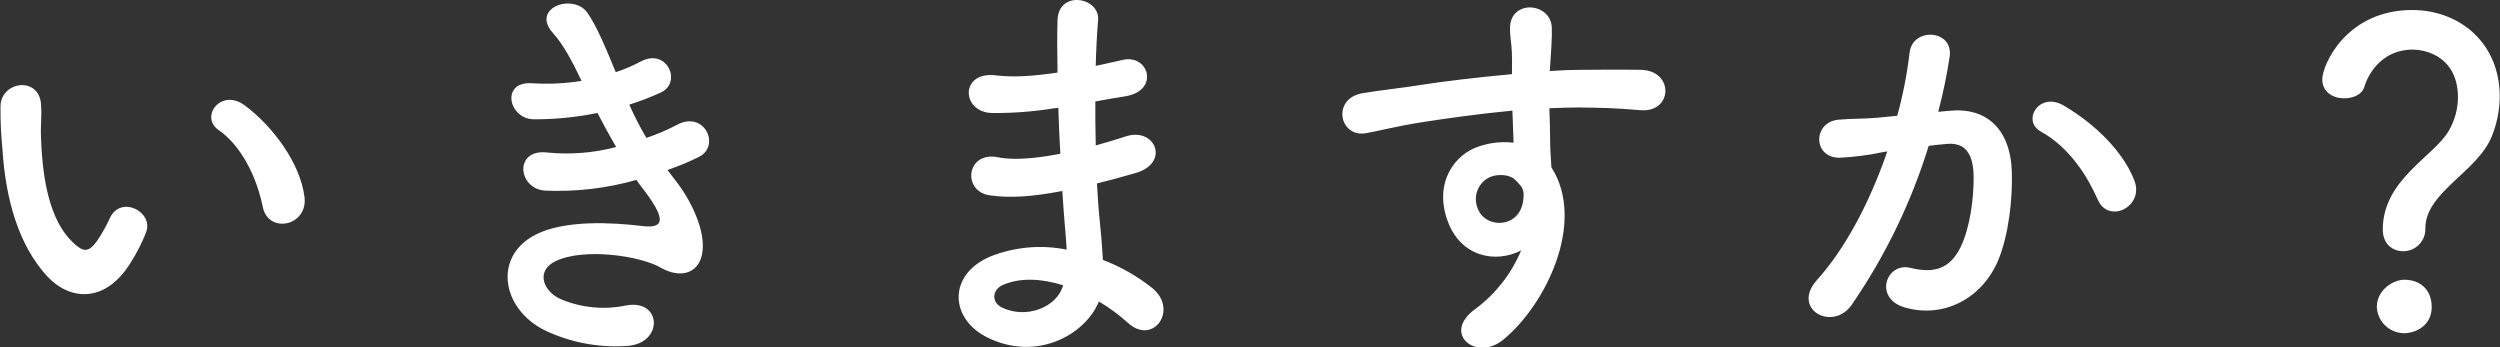 <?xml version="1.0" encoding="utf-8"?>
<!-- Generator: Adobe Illustrator 16.0.0, SVG Export Plug-In . SVG Version: 6.00 Build 0)  -->
<!DOCTYPE svg PUBLIC "-//W3C//DTD SVG 1.1//EN" "http://www.w3.org/Graphics/SVG/1.1/DTD/svg11.dtd">
<svg version="1.1" id="b_main_copy.svg" xmlns="http://www.w3.org/2000/svg" xmlns:xlink="http://www.w3.org/1999/xlink" x="0px"
	 y="0px" width="606.583px" height="84.22px" viewBox="32.235 138.627 606.583 84.22"
	 enable-background="new 32.235 138.627 606.583 84.22" xml:space="preserve">
<rect x="32.235" y="138.627" width="606.583" height="84.22" fill="#333333" stroke="none"/>
<path id="シェイプ_1226" fill="#fff" d="M46.069,37.708c1.739,2.595,6.663,10.858,7.146,15.472c0.772,6.823-4.924,8.457-9.945,5
	c-1.197-0.802-2.543-1.357-3.958-1.634c-7.627-1.633-18.441-1.922-23.848-0.288s-7.049,6.535-1.933,9.513
	c4.828,2.788,12.263,3.845,19.986,3.46c8.883-0.384,8.3,10.283-0.867,9.994c-8.885-0.287-17.382-1.537-24.14-5.669
	c-11.3-6.919-9.945-22.487,5.5-25.562c9.174-1.826,18.538-1.058,24.525-0.675c1.447,0.101,1.835-0.383,1.447-1.632
	c-0.578-1.889-1.389-3.699-2.414-5.388c-1.738-2.979-4.057-6.438-6.374-10.09c-0.603,0.164-1.215,0.292-1.834,0.384
	c-11.1,2.4-19.5,1.826-26.166-1.633c-5.985-3.075-2.993-11.821,3.959-8.457c6.18,3.075,11.489,2.883,18.731,1.249
	c-2.057-3.154-3.927-6.427-5.6-9.8c-3.573-7.784,7.238-9.994,9.171-3.075c0.579,2.211,2.511,5.86,5.021,10.283
	c1.353-0.481,2.7-0.963,4.151-1.442c1.229-0.565,2.423-1.208,3.573-1.922c7.821-3.94,11.199,5.381,5.312,8.36
	c-2.602,1.309-5.278,2.464-8.015,3.458C41.722,31.077,44.039,34.537,46.069,37.708z M127.763,31.942
	c0.881-1.754,1.915-3.428,3.091-5c1.544-2.018,1.062-1.922-0.772-1.345c-7.242,2.306-5.601,2.306-12.166,4.8
	c-3.089,1.153-5.792,2.114-8.69,2.883c-8.5,2.307-11.008-8.745-3.282-10.379c2.027-0.479,7.628-1.538,10.718-2.306
	c4.73-1.153,13.131-3.076,22.979-5.863c9.945-2.786,17.861-5.093,26.359-5.669c5.985-0.384,7.627,4.324,6.564,7.4
	c-0.579,1.634-2.7,3.556-9.461,3.172c-4.925-0.288-11.1,1.537-14.388,2.691c-5.406,1.922-10.234,7.687-12.358,11.242
	c-8.5,14.127-2.028,34.308,19.601,33.539c10.138-0.385,10.718,10.954,0.481,10.858c-29.161-0.089-39.202-26.708-28.679-46.024
	H127.763z M218.629,80.952c-2.414-3.557-7.725-7.977-11.877-10.091c-2.146-0.88-3.172-3.334-2.291-5.479
	c0.693-1.691,2.401-2.739,4.223-2.592c3.38,0,18.828,8.456,18.828,14.99c-0.021,2.884-2.332,5.227-5.214,5.286
	c-1.505-0.03-2.891-0.828-3.672-2.114H218.629z M280.91,15.702c-5.021-6.151,4.441-11.34,8.3-5.862
	c4.716,6.945,8.515,14.472,11.3,22.391c5.469-3.829,11.142-7.357,16.994-10.57c6.564-3.652,11.586,5.573,4.15,9.321
	c-9.848,5-19.793,10.57-27.42,17.009c-9.56,8.072-9.849,15.279-2.317,18.932c6.76,3.364,20.566,0.865,26.359-1.25
	c8.11-3.075,11.007,7.977,2.412,10.379c-7.627,2.115-23.751,4.037-33.309-0.769c-13.9-7.016-13.325-22.584,2.315-34.979
	c0.967-0.77,1.835-1.537,2.801-2.211c-2.513-7.592-7.147-17.008-11.59-22.392L280.91,15.702z M328.993,19.93
	c-2.047-2.546-4.454-4.78-7.146-6.631c-4.633-2.594-0.193-7.88,4.057-5.669c2.414,1.249,6.95,4.42,8.786,6.919
	c3.278,4.42-2.997,9.514-5.701,5.381H328.993z M338.842,12.53c-2.124-2.433-4.597-4.537-7.338-6.245
	c-4.732-2.5-0.482-7.882,3.862-5.863c2.51,1.153,7.049,4.229,8.98,6.631c3.375,4.325-2.708,9.514-5.508,5.479L338.842,12.53z
	 M417.442,26.464c-1.545,12.2-10.234,30.367-19.5,38.92c-7.434,6.823-15.544,3.075-19.793-5.19
	c-6.083-11.916,0.387-29.79,13.325-38.728c11.875-8.168,29.545-9.513,41.712-2.209c14.965,8.936,17.379,26.618,8.979,40.36
	c-4.538,7.399-14,13.357-23.56,15.856c-8.5,2.21-11.489-7.5-3.187-9.418c7.339-1.634,14.772-5.766,17.96-10.763
	c6.854-10.764,4.248-23.353-5.312-29.4c-3.6-2.275-7.719-3.599-11.971-3.845C417.27,23.194,417.778,24.859,417.442,26.464
	L417.442,26.464z M396.007,28.29c-8.981,6.919-13.808,19.699-9.752,27.1c1.448,2.786,3.959,4.228,6.373,2.114
	c7.24-6.343,14-21.623,14.965-32c0.055-1.048,0.353-2.068,0.87-2.98C403.944,23.525,399.695,25.492,396.007,28.29L396.007,28.29z
	 M533.221,53.66c-0.139,3.569-0.462,7.131-0.966,10.668c-1.448,9.8-8.786,17.682-20.471,17.682c-6.275,0-12.262-1.443-12.262-6.342
	c-0.137-2.461,1.747-4.567,4.208-4.705c0.046-0.002,0.092-0.004,0.138-0.005c0.559,0.01,1.112,0.107,1.641,0.288
	c2.061,0.662,4.207,1.019,6.372,1.057c10.429,0,11.008-9.513,11.588-18.643l-38.043,0.191c-3.283,0-4.731-2.113-4.731-4.228
	c-0.068-2.585,1.971-4.735,4.556-4.804c0.059-0.002,0.117-0.002,0.176-0.002l38.043,0.193c-0.186-3.606-0.572-7.2-1.159-10.763
	l-30.608,0.191c-3.282,0-4.73-2.114-4.73-4.228c-0.068-2.585,1.971-4.735,4.555-4.804c0.059-0.002,0.117-0.002,0.176-0.002
	l28.388,0.192c-1.642-4.806-3.862-8.648-6.565-10.956c-7.531,0.577-14.58,0.866-19.6,0.866c-2.498,0.163-4.655-1.729-4.818-4.227
	c-0.007-0.097-0.01-0.193-0.01-0.29c-0.035-2.361,1.85-4.305,4.211-4.34c0.142-0.002,0.283,0.003,0.424,0.015h0.1
	c1.353,0,2.801,0.1,4.248,0.1c15.211,0.008,30.372-1.733,45.185-5.188c0.476-0.11,0.962-0.175,1.45-0.192
	c2.899,0,4.439,2.5,4.439,4.9c0.115,1.859-1.092,3.545-2.89,4.034c-7.205,1.537-14.491,2.66-21.824,3.364
	c2.542,3.618,4.437,7.65,5.6,11.916l23.556-0.191c2.438-0.072,4.471,1.846,4.542,4.283c0.004,0.109,0.003,0.219-0.002,0.328
	c0.091,2.354-1.743,4.336-4.097,4.427c-0.148,0.006-0.296,0.004-0.443-0.006l-21.526-0.191c0.562,3.563,0.917,7.157,1.062,10.763
	l26.743-0.193c2.441-0.067,4.475,1.855,4.543,4.297c0.003,0.105,0.002,0.211-0.002,0.316c0.09,2.354-1.744,4.336-4.099,4.426
	c-0.147,0.006-0.295,0.004-0.441-0.006L533.221,53.66z M624.569,31.942c0.88-1.755,1.914-3.428,3.09-5
	c1.551-2.018,1.061-1.922-0.77-1.345c-7.24,2.306-5.601,2.306-12.17,4.8c-3.09,1.153-5.79,2.114-8.69,2.883
	c-8.49,2.307-11.1-8.745-3.38-10.379c2.03-0.479,7.63-1.538,10.72-2.306c4.73-1.153,13.23-3.076,23.08-5.863
	c9.94-2.786,17.76-5.093,26.26-5.669c5.98-0.384,7.63,4.324,6.561,7.4c-0.58,1.634-2.7,3.556-9.46,3.172
	c-4.92-0.288-11.01,1.537-14.29,2.691c-5.41,1.922-10.33,7.687-12.45,11.242c-8.5,14.127-2.03,34.308,19.6,33.539
	c10.141-0.385,10.811,10.954,0.58,10.858C624.089,77.877,614.049,51.258,624.569,31.942z M654.309,38.285
	c-5.12-2.21-1.26-8.17,3.479-6.439c2.7,0.962,7.91,3.652,10.13,6.055c3.961,4.229-2.029,10.378-5.399,6.438
	C660.073,41.952,657.311,39.915,654.309,38.285z M664.059,29.924c-5.21-2.019-1.45-8.168,3.28-6.631
	c2.71,0.866,7.92,3.46,10.239,5.767c4.051,4.035-1.64,10.378-5.119,6.534C669.959,33.292,667.128,31.381,664.059,29.924z
	 M43.752,205.73c-6.952-7.5-10.138-18.643-10.911-30.752c-0.359-3.543-0.521-7.104-0.482-10.666c0.193-6.054,9.561-7.3,9.85-0.1
	c0.192,3.747-0.193,3.938,0,8.359c0.386,10.092,2.221,19.601,7.627,24.795c2.511,2.399,3.766,2.689,5.891-0.193
	c1.223-1.795,2.289-3.691,3.186-5.669c2.605-5.574,10.62-1.538,8.785,3.459c-1.018,2.58-2.278,5.059-3.766,7.399
	C57.752,212.361,49.159,211.5,43.752,205.73z M95.987,188.817c-1.544-7.688-5.5-15.088-10.716-18.644
	c-4.635-3.171,0.579-10.282,6.372-5.957c6.855,5.093,13.519,14.126,14.484,22.294C106.898,193.525,97.339,195.448,95.987,188.817
	L95.987,188.817z M196.316,182.667c3.476,4.42,7.339,12.106,6.276,17.585c-0.966,5-5.6,5.861-9.945,3.364
	c-5.117-2.979-18.829-4.9-25.587-1.635c-5.021,2.4-2.992,7.495,1.448,9.321c4.952,2.034,10.401,2.536,15.642,1.442
	c8.595-1.635,9.172,9.032,0.482,9.8c-6.544,0.497-13.109-0.625-19.116-3.269c-11.393-4.8-14.1-18.257-3.284-23.734
	c7.146-3.652,19.021-2.883,25.396-2.115c5.213,0.673,6.757-0.768,1.158-8.264c-0.677-0.961-1.45-1.826-2.124-2.884
	c-7.216,2.051-14.715,2.927-22.208,2.595c-6.663-0.479-7.531-10.281,0.675-9.226c5.571,0.539,11.195,0.084,16.607-1.345
	c-1.447-2.5-2.994-5.285-4.538-8.264c-5.052,1.029-10.195,1.545-15.352,1.537c-6.275,0-8.207-9.321-0.484-8.745
	c4.001,0.254,8.017,0.061,11.975-0.576c-2.125-4.421-4.248-8.649-6.953-11.628c-5.406-6.056,4.828-9.706,8.3-5
	c2.221,3.074,4.539,8.647,6.953,14.511c2.101-0.685,4.137-1.555,6.083-2.6c6.372-3.364,10.041,5.093,4.924,7.5
	c-2.506,1.163-5.087,2.158-7.726,2.978c1.229,2.768,2.617,5.463,4.153,8.073c2.489-0.837,4.91-1.865,7.241-3.075
	c6.758-3.844,10.909,5,5.5,7.688c-2.468,1.227-5.016,2.286-7.627,3.17C194.869,180.841,195.64,181.705,196.316,182.667
	L196.316,182.667z M288.052,164.888c-5.01,0.825-10.081,1.211-15.158,1.154c-7.435-0.193-7.823-10.188,0.966-9.13
	c3.958,0.48,8.4,0.288,14.966-0.672c-0.101-5.094-0.101-9.61,0-12.687c0.192-7.4,10.233-5.669,9.849-0.1
	c-0.291,3.46-0.484,7.3-0.581,11.147c2.029-0.384,4.25-0.961,6.565-1.44c6.375-1.443,8.98,7.5,0.58,8.84
	c-2.606,0.385-5.021,0.866-7.241,1.249c0,3.557,0,7.111,0.1,10.668c2.318-0.673,4.732-1.347,7.339-2.211
	c7.146-2.307,10.814,6.535,2.221,8.938c-3.38,0.961-6.469,1.825-9.27,2.5c0.194,3.268,0.387,6.246,0.676,9.032
	c0.29,2.594,0.579,6.055,0.773,9.514c4.317,1.646,8.355,3.947,11.972,6.823c6.47,5.285,0.192,14.03-5.889,8.457
	c-2.174-1.957-4.534-3.695-7.048-5.19c-3.38,8.169-15.159,14.607-27.036,8.745c-9.173-4.517-9.752-15.278,0.772-19.699
	c5.862-2.307,12.265-2.874,18.44-1.634c-0.1-2.019-0.289-4.037-0.482-6.247c-0.192-2.306-0.385-5-0.578-7.976
	c-7.629,1.442-12.746,1.729-17.573,1.057c-6.855-0.961-5.7-10.858,2.027-9.226c2.801,0.577,7.627,0.577,15.062-0.865
	c-0.193-3.65-0.386-7.399-0.482-11.146L288.052,164.888z M275.597,207.748c-2.511,1.057-2.993,4.132-0.29,5.477
	c5.891,2.883,13.422,0,14.87-5.381C284.963,206.211,279.844,205.922,275.597,207.748L275.597,207.748z M383.457,192.18
	c-3.38-9.321,1.833-16.241,7.724-18.065c2.67-0.894,5.503-1.188,8.3-0.865c-0.1-2.114-0.193-5-0.289-7.784
	c-8.109,0.768-16.125,1.922-21.145,2.69c-6.951,1.058-11.49,2.307-14.389,2.787c-6.468,1.153-8.399-8.457-0.771-9.706
	c3.862-0.673,10.138-1.346,14.193-2.018c4.826-0.77,13.517-1.826,22.014-2.6v-1.72c0.1-5.959-0.482-6.344-0.482-9.419
	c0-7.014,9.752-6.342,10.138-0.288c0.101,2.21-0.192,6.632-0.386,9.227c0,0.48-0.1,0.96-0.1,1.44c2.8-0.191,5.31-0.288,7.435-0.288
	c4.729,0,8.109-0.1,14.674,0c8.111,0.192,7.727,10.38,0,9.801c-6.854-0.577-9.172-0.577-15.157-0.672
	c-2.223,0-4.537,0.095-7.048,0.19c0.101,3.075,0.192,6.055,0.192,8.841c0,1.346,0.193,3.364,0.29,5.479
	c8.593,13.454-1.641,33.826-11.877,42c-6.469,5.094-14.87-1.73-6.469-7.688c4.86-3.645,8.66-8.521,11.007-14.126
	C394.946,202.655,386.545,200.829,383.457,192.18L383.457,192.18z M399.678,182.09c-1.353-1.153-4.154-1.345-6.18-0.385
	c-2.649,1.371-3.853,4.509-2.801,7.3c1.739,5.189,10.14,5.189,11.101-1.634c0.292-2.019,0-2.882-0.578-3.652
	C400.755,183.131,400.239,182.586,399.678,182.09L399.678,182.09z M505.701,165.465c8.11-0.673,14.289,4.035,14.674,14.8
	c0.195,6.728-0.771,15.376-3.28,21.43c-3.958,9.514-13.421,14.224-22.691,11.531c-7.628-2.21-4.537-11.051,1.354-9.608
	c5.5,1.345,9.557,0.48,12.261-5.19c2.221-4.708,3.09-11.531,3.09-16.625c0-5.862-2.028-8.648-6.468-8.264
	c-1.448,0.1-2.9,0.288-4.443,0.48c-4.239,13.756-10.555,26.783-18.728,38.631c-4.635,6.533-14.676,0.96-8.4-6.055
	c6.663-7.4,12.648-18.354,17.09-31.232L489,175.555c-3.436,0.727-6.924,1.176-10.432,1.345c-6.566,0-6.47-8.647-0.291-9.225
	c2.994-0.288,5.987-0.192,9.463-0.48l4.828-0.48c1.386-5.01,2.386-10.118,2.992-15.28c0.677-6.246,10.526-5.669,9.752,0.77
	c-0.684,4.564-1.618,9.088-2.8,13.55L505.701,165.465z M541.229,187.087c-2.314-5.286-6.658-12.589-13.8-16.529
	c-4.732-2.595-0.483-9.8,5.5-6.342c7.719,4.516,14.579,11.339,17.188,18.258C552.529,188.817,543.839,193.045,541.229,187.087
	L541.229,187.087z M610.379,194.295c0-12.205,12.64-17.778,16.119-24.122c1.361-2.405,2.09-5.116,2.12-7.879
	c0-9.418-7.14-11.628-11-11.628c-7.729,0-10.91,6.342-11.689,8.937c-0.48,1.922-2.7,2.883-4.92,2.883
	c-2.61,0-5.311-1.44-5.311-4.612c0-3.556,5.89-16.817,21.82-16.817c11.39,0,21.239,7.88,21.239,21.045
	c-0.041,3.296-0.695,6.555-1.93,9.61c-3.47,8.648-16.12,13.55-16.12,22.295c0.117,2.959-2.188,5.452-5.146,5.569
	c-0.088,0.003-0.176,0.005-0.264,0.004c-2.51,0-4.919-1.729-4.919-5.279V194.295z M615.588,219.472
	c-3.555-0.001-6.484-2.791-6.659-6.343c0-4.229,4.05-6.63,6.659-6.63c3.761,0,6.66,2.306,6.66,6.63
	C622.248,217.742,618.198,219.472,615.588,219.472L615.588,219.472z"/>
</svg>
